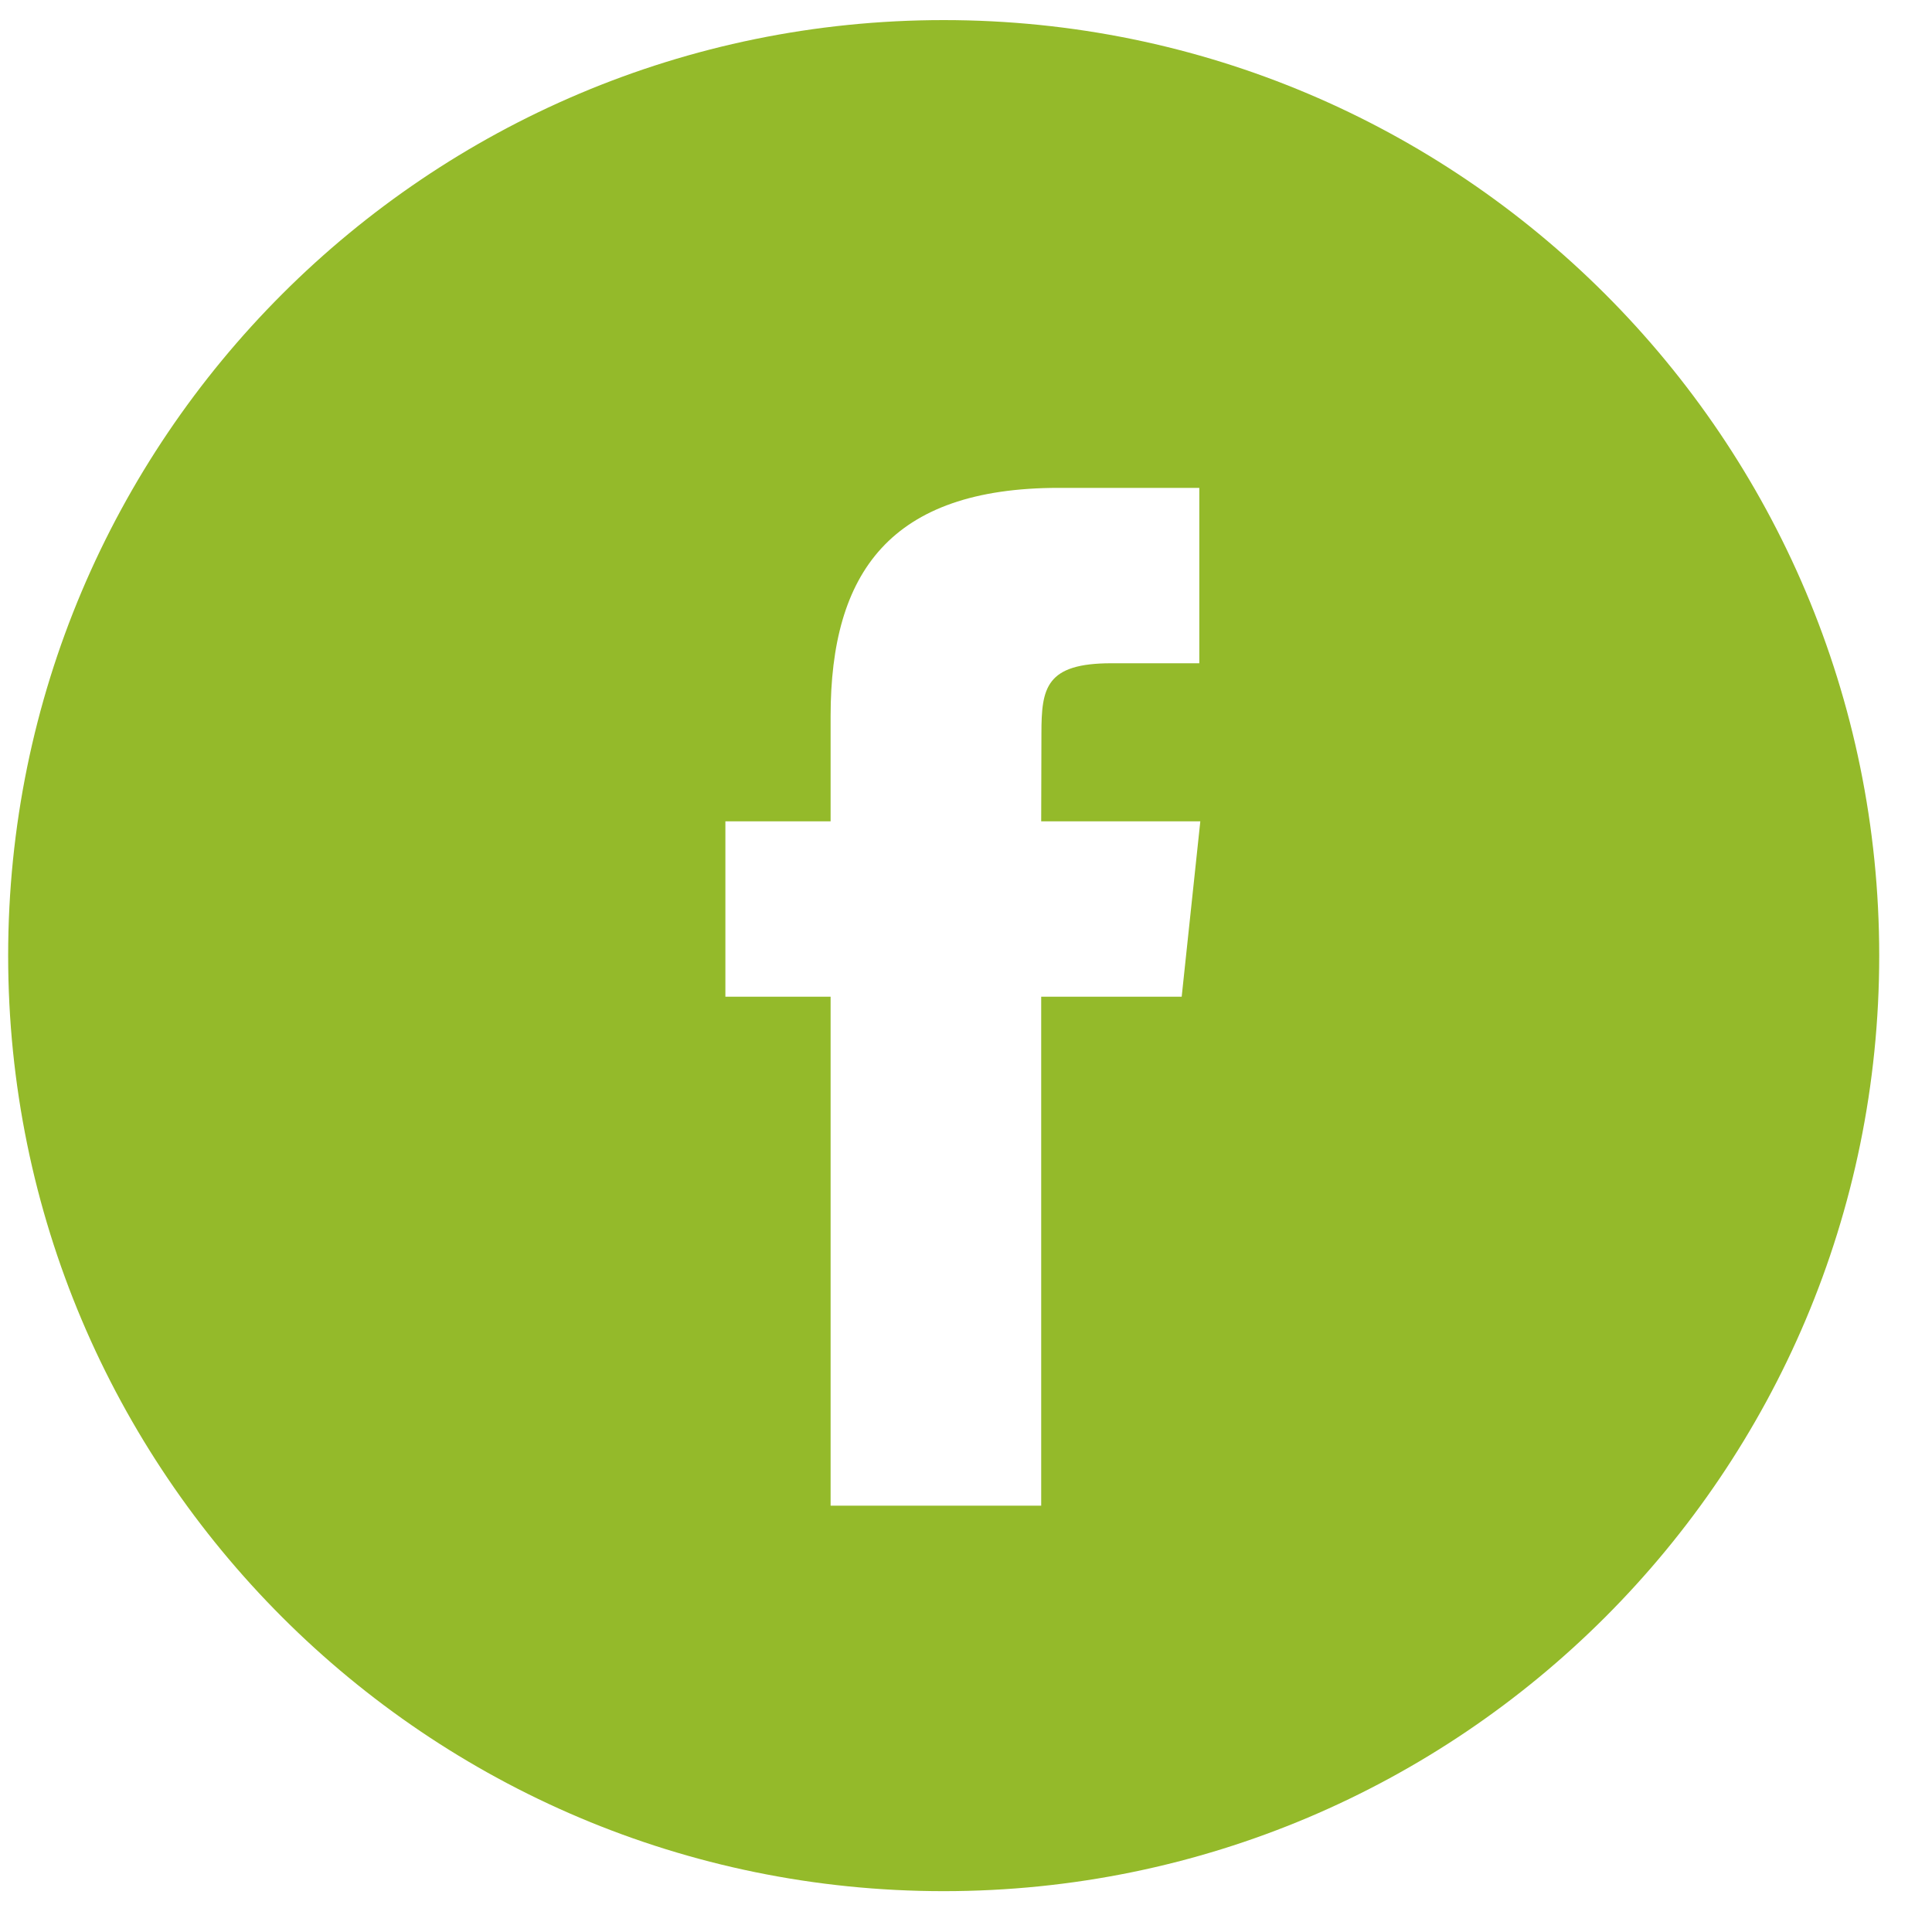<?xml version="1.0" encoding="UTF-8"?> <svg xmlns="http://www.w3.org/2000/svg" width="50" height="50" viewBox="0 0 50 50" fill="none"><g clip-path="url(#clip0_45_1642)"><g clip-path="url(#clip1_45_1642)"><g clip-path="url(#clip2_45_1642)"><path fill-rule="evenodd" clip-rule="evenodd" d="M24.422 0.52C11.051 0.52 0.211 11.36 0.211 24.732C0.211 38.103 11.051 48.943 24.422 48.943C37.794 48.943 48.634 38.103 48.634 24.732C48.634 11.36 37.794 0.52 24.422 0.52ZM26.946 25.795V38.967H21.496V25.795H18.773V21.256H21.496V18.531C21.496 14.828 23.033 12.626 27.402 12.626H31.038V17.165H28.765C27.065 17.165 26.952 17.8 26.952 18.984L26.946 21.256H31.064L30.582 25.795H26.946Z" fill="#94BA2A"></path></g></g></g><defs><clipPath id="clip0_45_1642"><rect width="49.4" height="49.4" fill="white" transform="translate(0.211 0.52)"></rect></clipPath><clipPath id="clip1_45_1642"><rect width="49.4" height="49.4" fill="white" transform="translate(0.211 0.52)"></rect></clipPath><clipPath id="clip2_45_1642"><rect width="49.4" height="49.4" fill="white" transform="translate(0.211 0.52)"></rect></clipPath></defs></svg> 